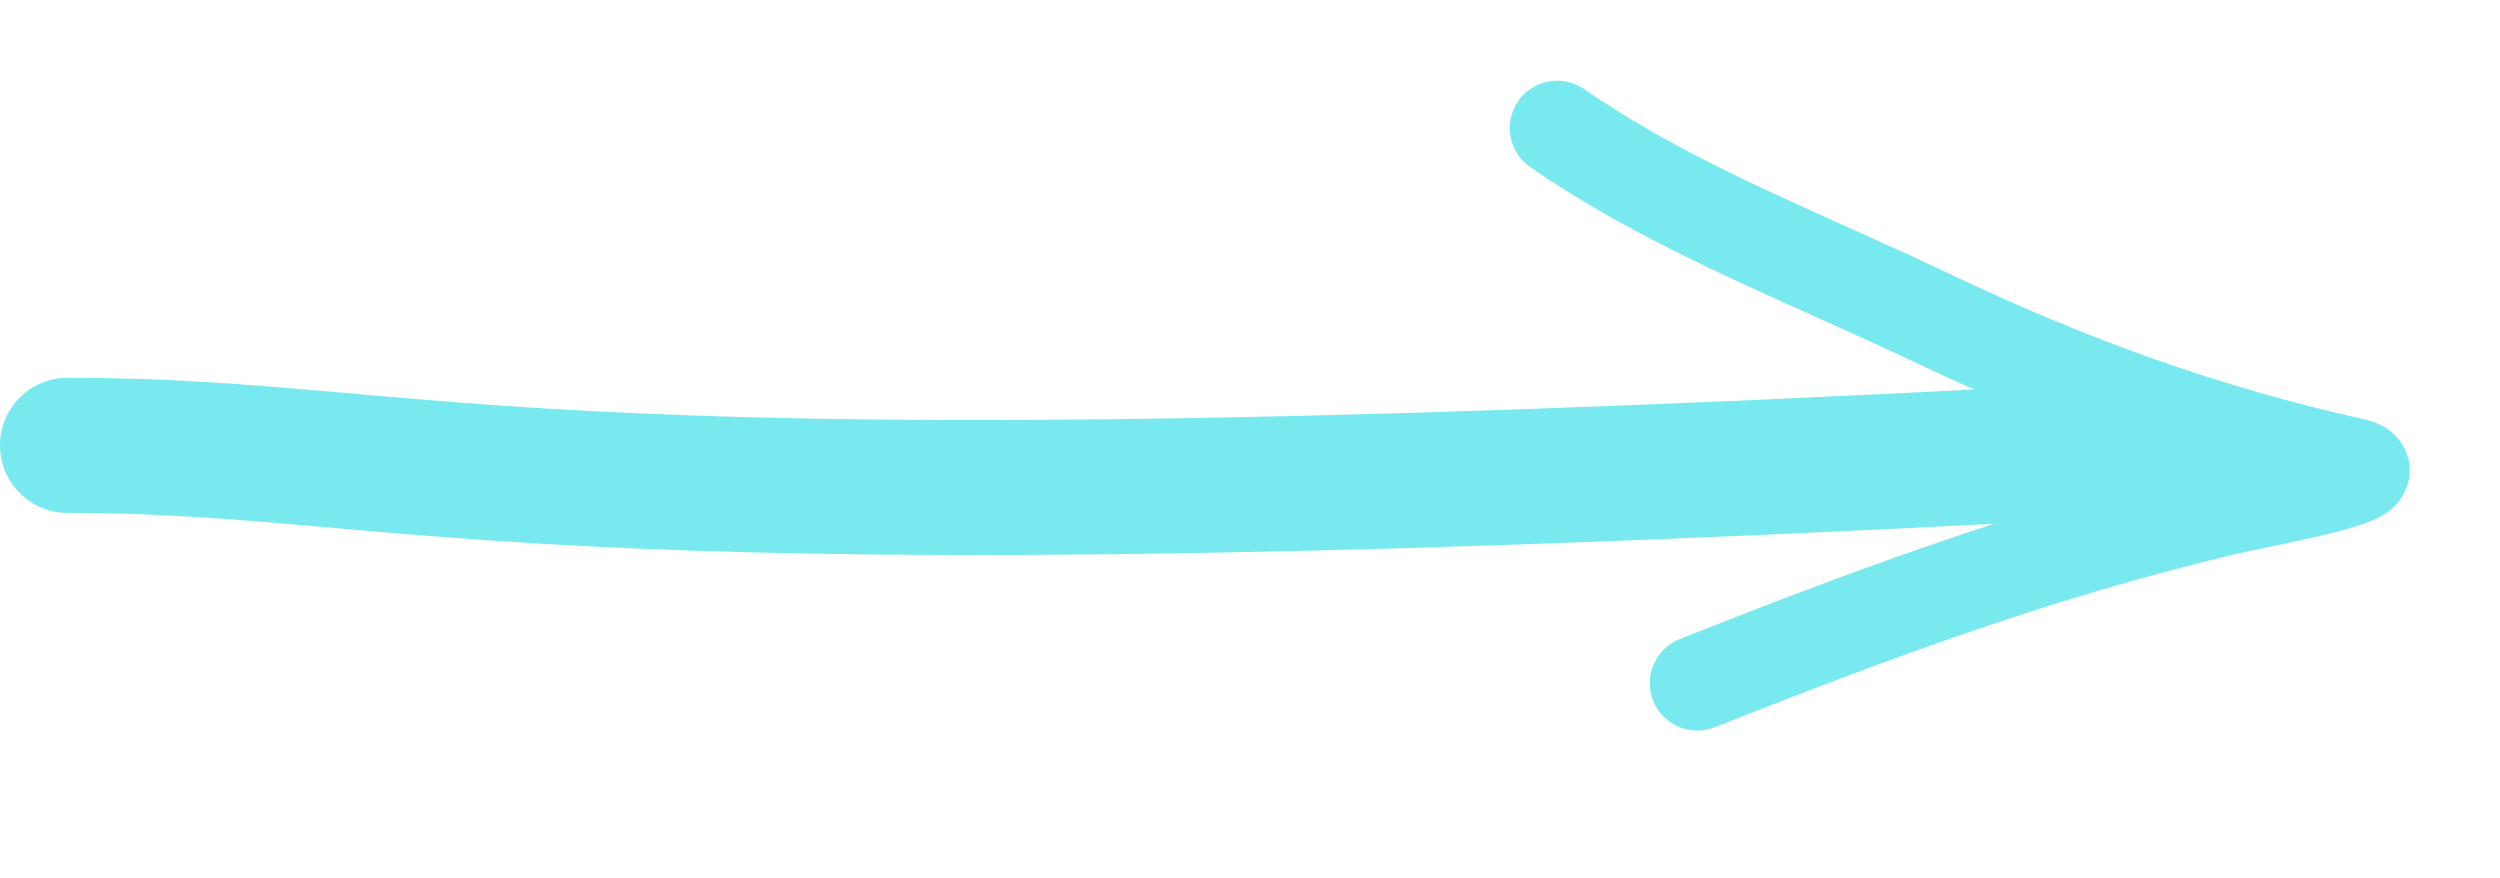 <svg width="37" height="13" viewBox="0 0 37 13" fill="none" xmlns="http://www.w3.org/2000/svg">
<path fill-rule="evenodd" clip-rule="evenodd" d="M22.469 1.496C22.69 1.178 23.127 1.098 23.446 1.319C24.645 2.149 25.982 2.75 27.372 3.374C27.874 3.6 28.383 3.828 28.894 4.072C30.886 5.02 32.843 5.726 34.977 6.203C35.042 6.217 35.132 6.241 35.223 6.285C35.286 6.316 35.508 6.428 35.613 6.697C35.748 7.046 35.582 7.329 35.481 7.446C35.388 7.554 35.283 7.615 35.234 7.643C35.04 7.75 34.746 7.829 34.522 7.885C34.265 7.95 33.969 8.013 33.704 8.069C33.651 8.08 33.599 8.091 33.549 8.101C33.344 8.144 33.17 8.181 33.046 8.21C30.405 8.837 27.94 9.748 25.378 10.763C25.017 10.906 24.609 10.729 24.466 10.369C24.324 10.008 24.5 9.601 24.86 9.458C27.311 8.487 29.731 7.587 32.323 6.941C30.949 6.508 29.624 5.974 28.291 5.339C27.843 5.126 27.374 4.916 26.896 4.701C25.472 4.062 23.961 3.383 22.647 2.473C22.328 2.252 22.248 1.815 22.469 1.496ZM34.676 7.574C34.676 7.574 34.675 7.574 34.673 7.573C34.675 7.574 34.676 7.574 34.676 7.574Z" fill="#79E9F0"/>
<path d="M32.557 7.589C33.109 7.558 33.531 7.086 33.5 6.535C33.468 5.983 32.996 5.561 32.445 5.592L32.557 7.589ZM1 5.591C0.448 5.591 0 6.039 0 6.591C0 7.143 0.448 7.591 1 7.591L1 5.591ZM32.445 5.592C7.437 6.999 6.697 5.591 1 5.591L1 7.591C6.303 7.591 7.563 8.995 32.557 7.589L32.445 5.592Z" fill="#79E9F0"/>
</svg>
